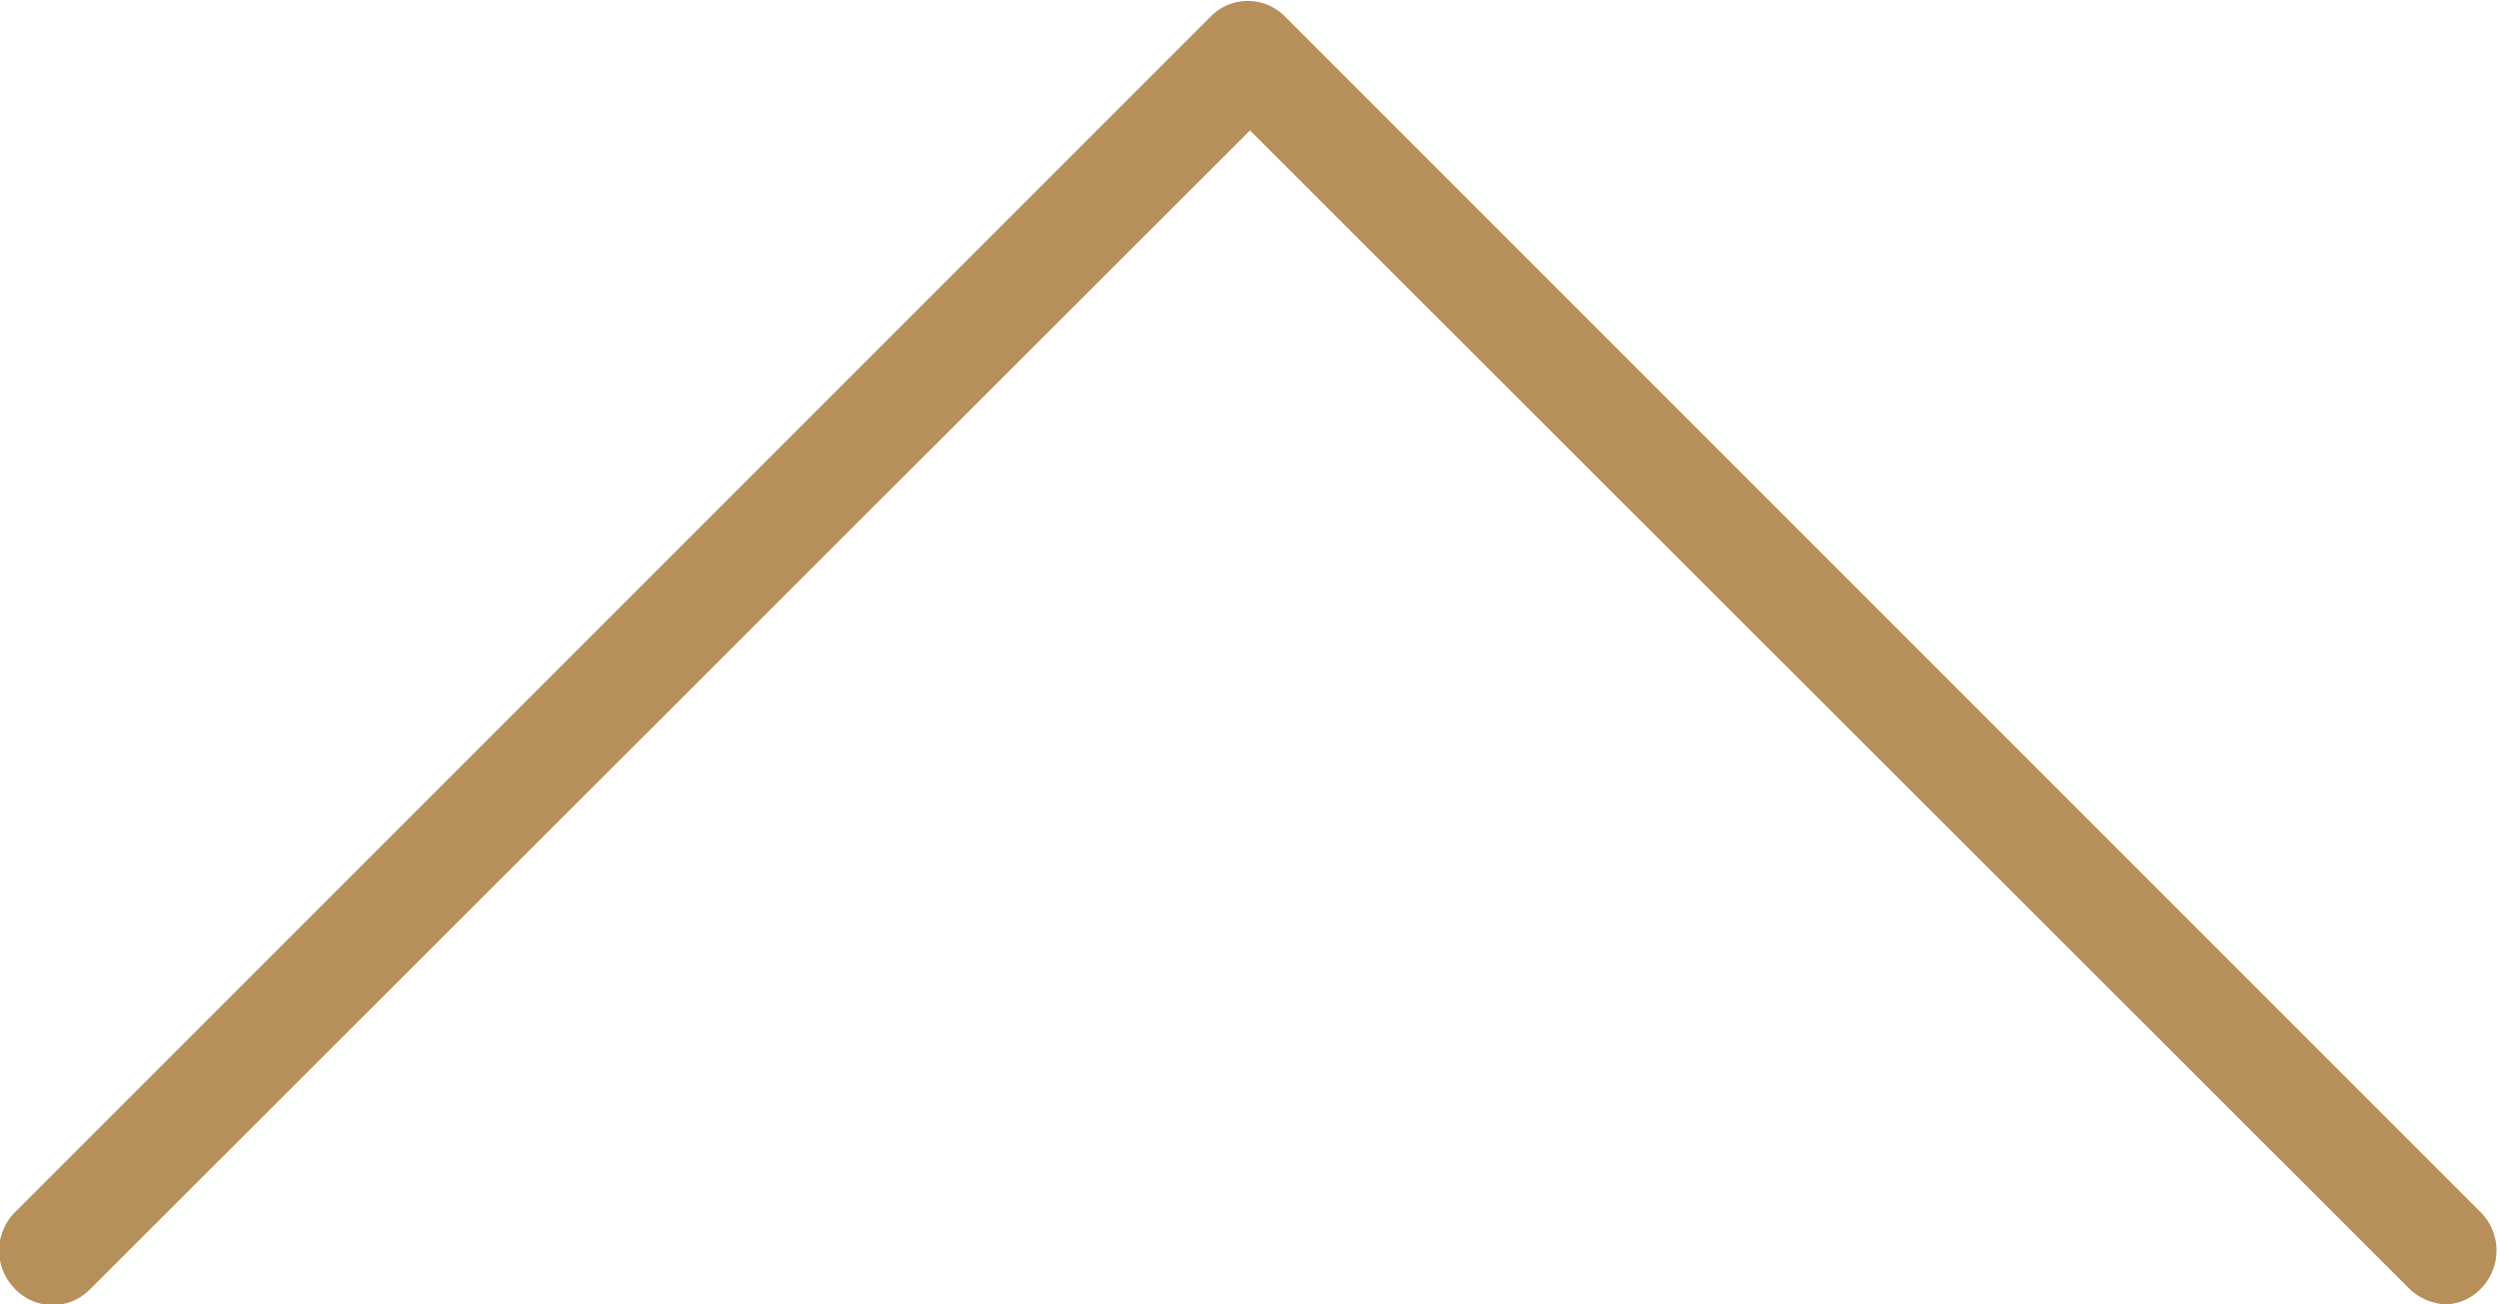 <svg xmlns="http://www.w3.org/2000/svg" viewBox="0 0 23 12" width="23" height="12">
<defs><style>.cls-1{fill:#b68f5a;}</style></defs><title>ya_page_top</title><g id="レイヤー_2" data-name="レイヤー 2"><g id="レイヤー_1-2" data-name="レイヤー 1"><path class="cls-1" d="M22.51,12a.51.51,0,0,1-.34-.14L11.5,1.2.83,11.86a.48.48,0,0,1-.69,0,.5.5,0,0,1,0-.71l11-11a.48.48,0,0,1,.68,0l11,11a.5.5,0,0,1,0,.71A.47.47,0,0,1,22.51,12Z"/></g></g></svg>
